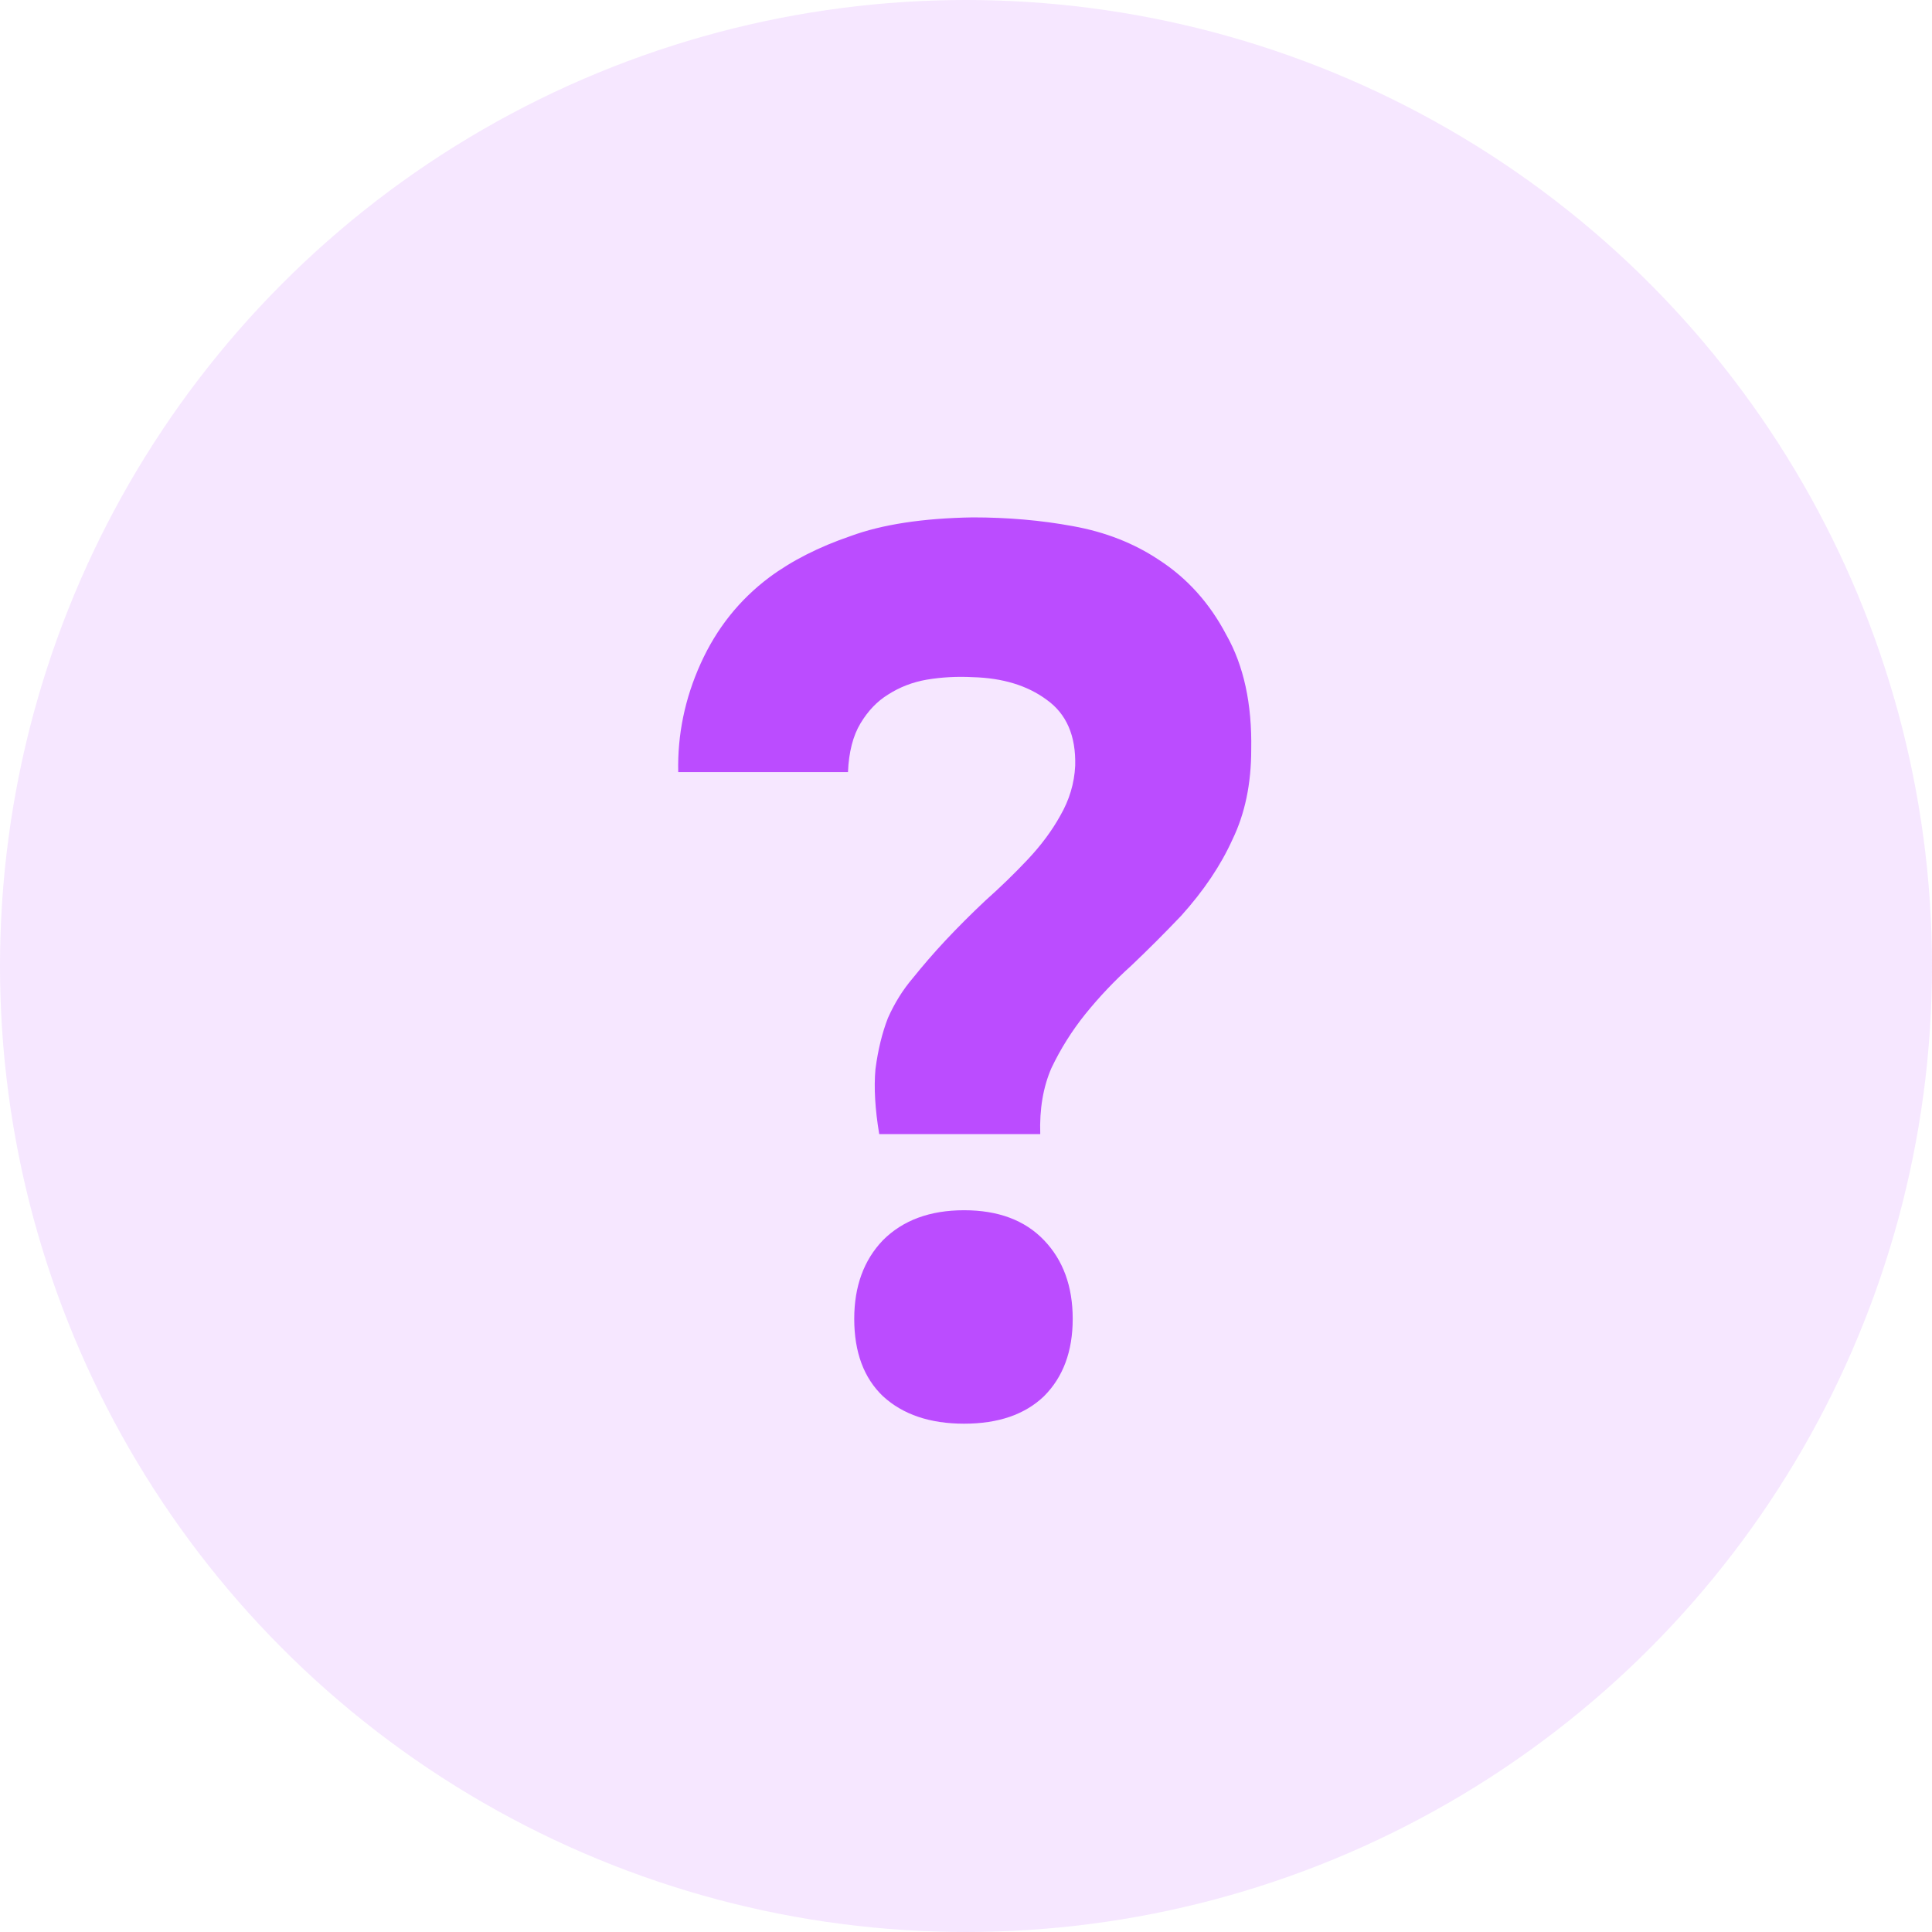 <svg width="60" height="60" viewBox="0 0 60 60" fill="none" xmlns="http://www.w3.org/2000/svg">
<g clip-path="url(#clip0_3435_14275)">
<circle opacity="0.13" cx="30" cy="30" r="30" fill="#BB4CFF"/>
<path d="M27.305 35.22C27.175 34.444 27.137 33.772 27.188 33.204C27.266 32.609 27.395 32.079 27.576 31.614C27.783 31.149 28.041 30.735 28.351 30.373C28.662 29.986 28.997 29.598 29.359 29.21C29.747 28.797 30.16 28.383 30.6 27.97C31.065 27.556 31.505 27.13 31.918 26.691C32.332 26.251 32.668 25.799 32.926 25.334C33.21 24.843 33.365 24.326 33.391 23.783C33.417 22.852 33.12 22.167 32.5 21.728C31.905 21.289 31.143 21.056 30.212 21.03C29.721 21.004 29.243 21.03 28.778 21.108C28.338 21.185 27.938 21.34 27.576 21.573C27.24 21.78 26.956 22.077 26.723 22.465C26.49 22.852 26.361 23.356 26.335 23.977H21.063C21.037 22.814 21.27 21.689 21.761 20.604C22.252 19.518 22.962 18.627 23.893 17.929C24.591 17.412 25.431 16.985 26.413 16.649C27.395 16.287 28.662 16.093 30.212 16.068C31.298 16.068 32.332 16.158 33.314 16.339C34.322 16.52 35.214 16.869 35.989 17.386C36.868 17.954 37.566 18.73 38.082 19.712C38.625 20.668 38.884 21.857 38.858 23.279C38.858 24.338 38.664 25.269 38.276 26.07C37.914 26.871 37.385 27.66 36.687 28.435C36.17 28.978 35.653 29.495 35.136 29.986C34.619 30.451 34.141 30.955 33.702 31.498C33.288 32.015 32.939 32.571 32.655 33.165C32.396 33.759 32.28 34.444 32.306 35.22H27.305ZM29.941 37.585C31 37.585 31.828 37.895 32.422 38.515C33.017 39.135 33.314 39.95 33.314 40.958C33.314 41.965 33.017 42.767 32.422 43.361C31.828 43.93 31 44.214 29.941 44.214C28.881 44.214 28.041 43.93 27.421 43.361C26.826 42.793 26.529 41.991 26.529 40.958C26.529 39.95 26.826 39.135 27.421 38.515C28.041 37.895 28.881 37.585 29.941 37.585Z" fill="#BB4CFF"/>
</g>
<defs>
<clipPath id="clip0_3435_14275">
<rect width="60" height="60" fill="white"/>
</clipPath>
</defs>
</svg>
